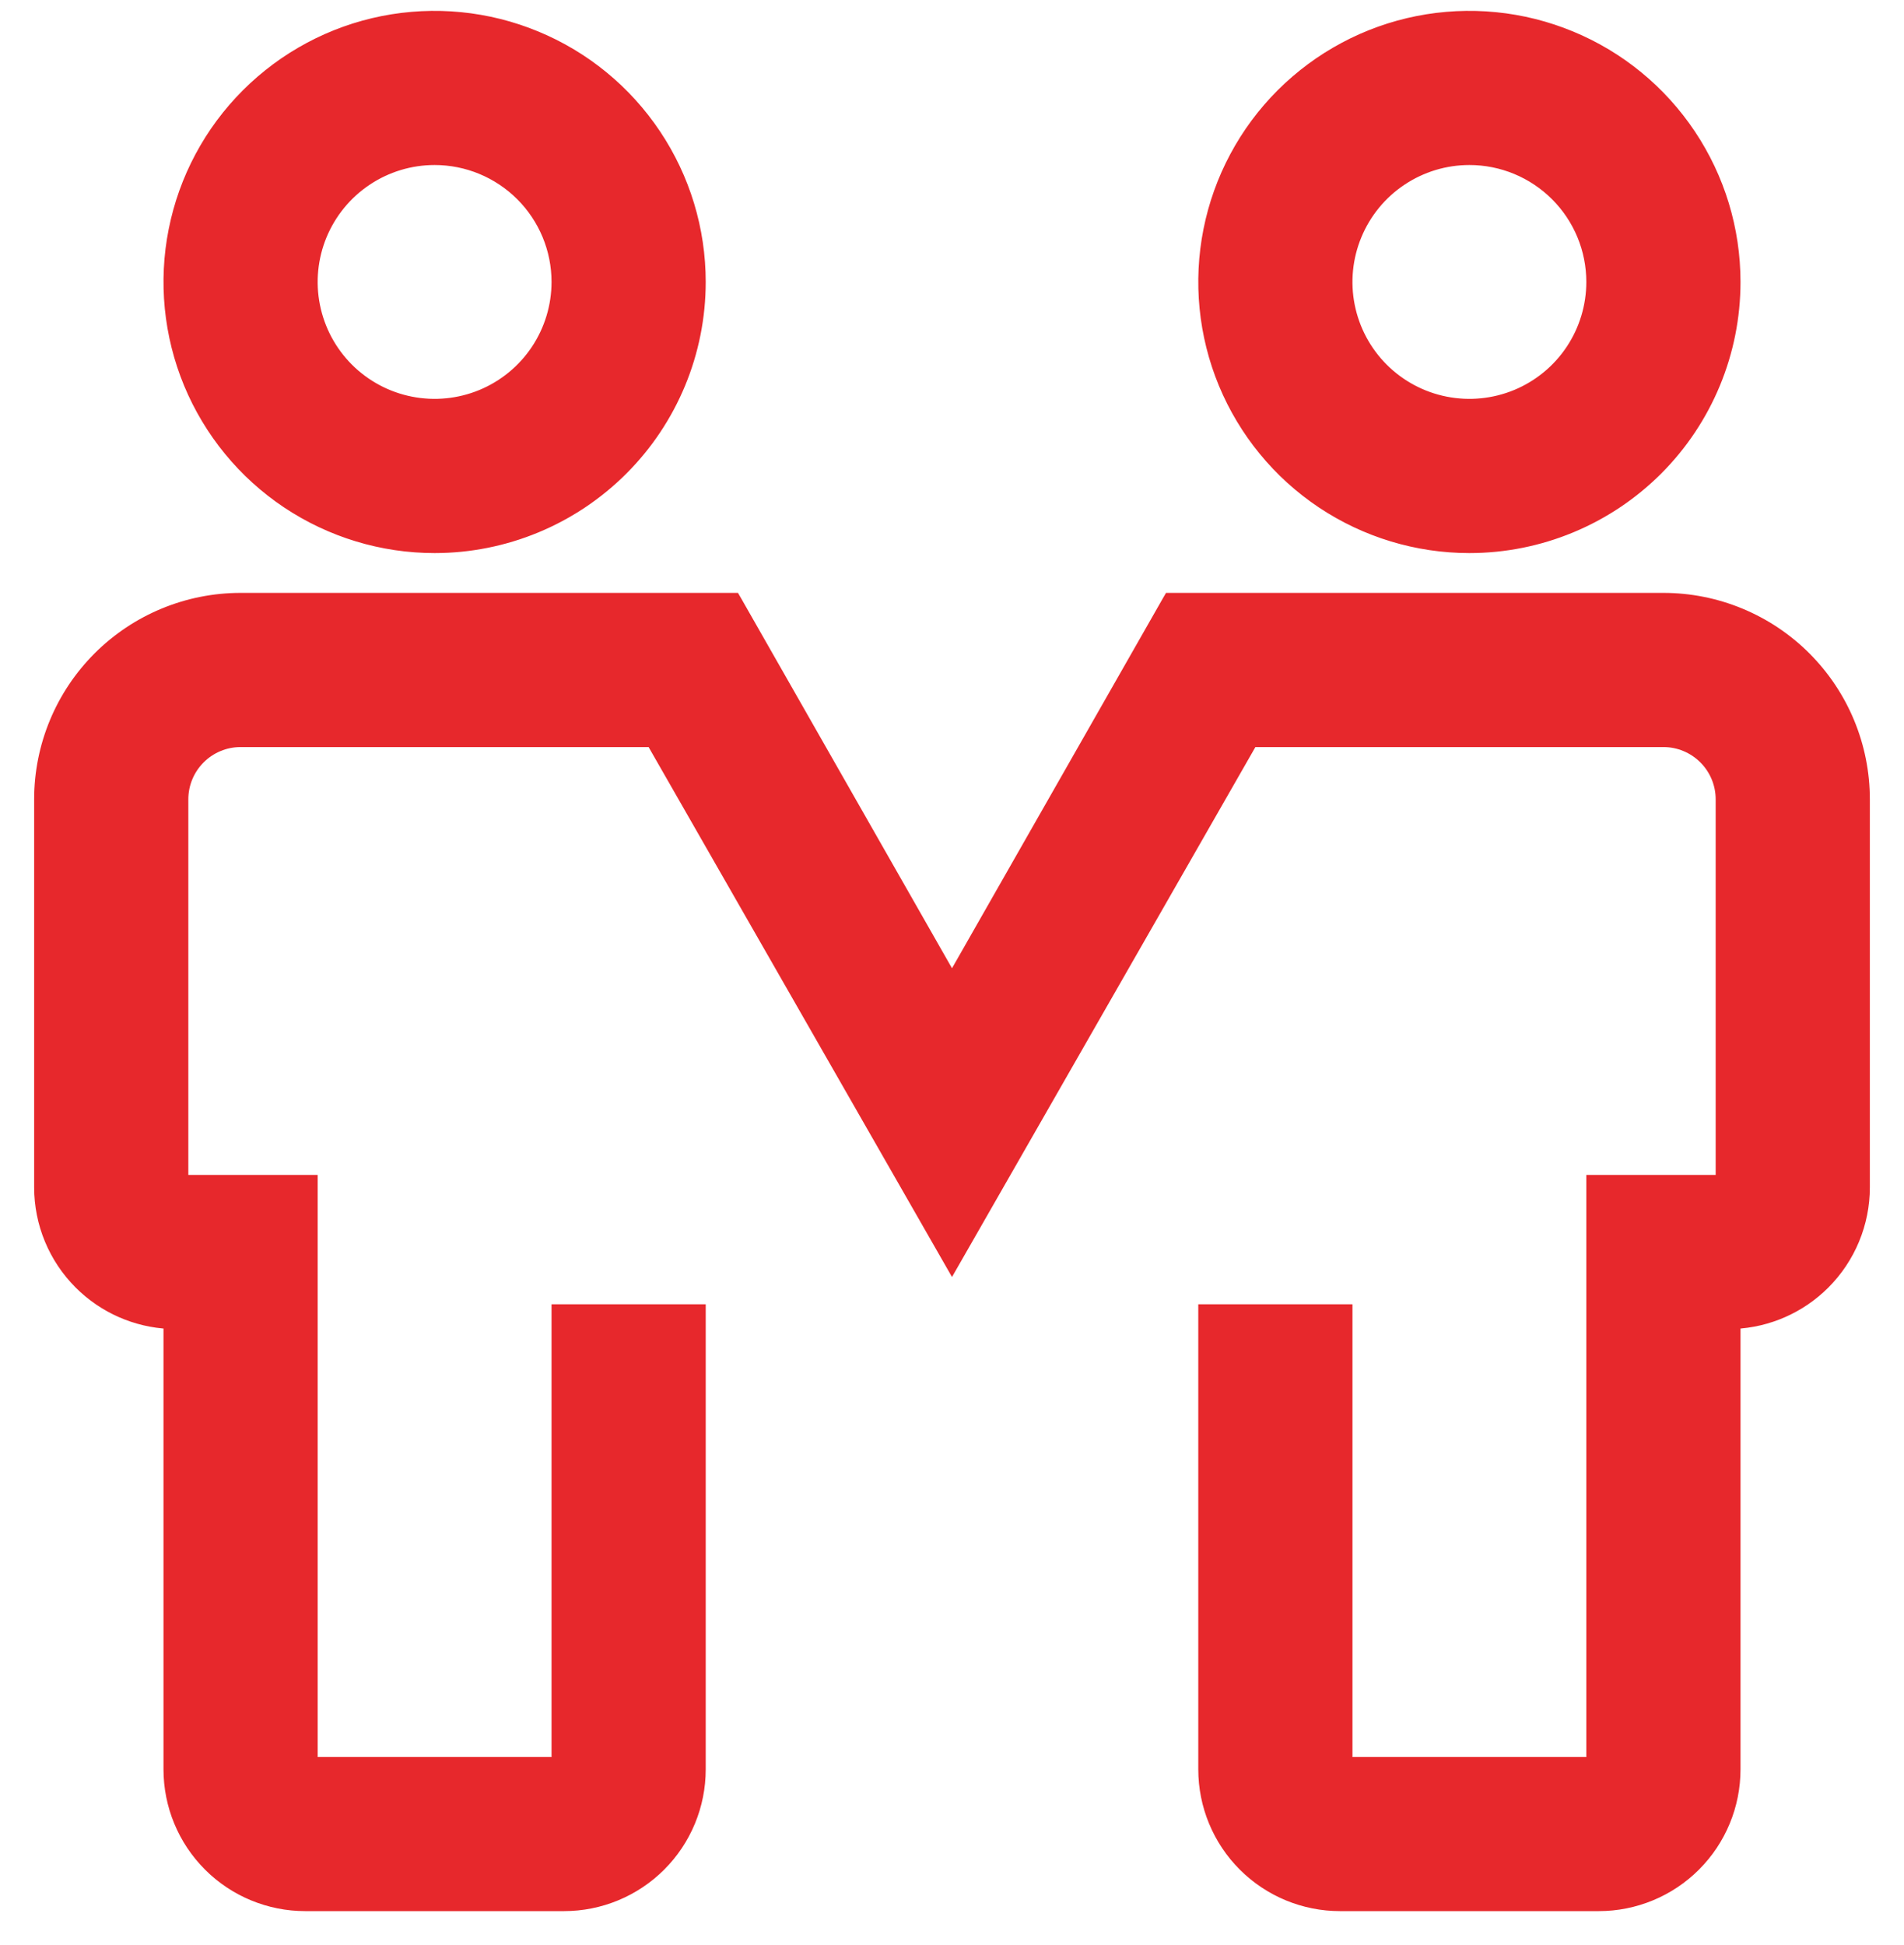 <svg width="46" height="47" viewBox="0 0 46 47" fill="none" xmlns="http://www.w3.org/2000/svg">
<path d="M29.25 31.663H29.1V31.812V42.75C29.1 43.619 29.445 44.452 30.059 45.066C30.673 45.68 31.506 46.025 32.375 46.025H38.625C39.494 46.025 40.327 45.68 40.941 45.066C41.555 44.452 41.9 43.619 41.9 42.75V31.959C42.714 31.922 43.487 31.582 44.066 31.003C44.68 30.389 45.025 29.556 45.025 28.688V19.312C45.025 18.029 44.515 16.799 43.608 15.892C42.701 14.985 41.471 14.475 40.188 14.475H28.344H28.257L28.213 14.551L23 23.697L17.787 14.551L17.743 14.475H17.656H5.812C4.53 14.475 3.299 14.985 2.392 15.892C1.485 16.799 0.975 18.029 0.975 19.312V28.688C0.975 29.556 1.32 30.389 1.934 31.003C2.513 31.582 3.286 31.922 4.1 31.959V42.75C4.1 43.619 4.445 44.452 5.059 45.066C5.673 45.68 6.506 46.025 7.375 46.025H13.625C14.494 46.025 15.327 45.68 15.941 45.066C16.555 44.452 16.9 43.619 16.9 42.75V31.812V31.663H16.75H13.625H13.475V31.812V42.6H7.525V28.688V28.538H7.375H4.4V19.312C4.4 18.938 4.549 18.579 4.814 18.314C5.079 18.049 5.438 17.9 5.812 17.9H15.757L22.87 30.325L23 30.552L23.13 30.325L30.243 17.9H40.188C40.562 17.9 40.921 18.049 41.186 18.314C41.451 18.579 41.6 18.938 41.6 19.312V28.538H38.625H38.475V28.688V42.6H32.525V31.812V31.663H32.375H29.25ZM6.944 12.134C7.997 12.837 9.234 13.213 10.5 13.213C12.197 13.213 13.825 12.538 15.025 11.338C16.226 10.138 16.9 8.51 16.9 6.812C16.9 5.547 16.525 4.309 15.821 3.257C15.118 2.204 14.119 1.384 12.949 0.9C11.78 0.415 10.493 0.289 9.251 0.535C8.01 0.782 6.87 1.392 5.975 2.287C5.079 3.182 4.47 4.322 4.223 5.564C3.976 6.805 4.103 8.092 4.587 9.262C5.072 10.431 5.892 11.431 6.944 12.134ZM8.847 4.339C9.336 4.012 9.912 3.837 10.5 3.837C11.289 3.837 12.046 4.151 12.604 4.709C13.162 5.267 13.475 6.023 13.475 6.812C13.475 7.401 13.3 7.976 12.974 8.465C12.647 8.955 12.182 9.336 11.639 9.561C11.095 9.786 10.497 9.845 9.92 9.73C9.343 9.616 8.812 9.332 8.396 8.916C7.98 8.5 7.697 7.97 7.582 7.393C7.467 6.816 7.526 6.218 7.751 5.674C7.977 5.13 8.358 4.666 8.847 4.339ZM31.944 12.134C32.997 12.837 34.234 13.213 35.5 13.213C37.197 13.213 38.825 12.538 40.026 11.338C41.226 10.138 41.9 8.51 41.9 6.812C41.9 5.547 41.525 4.309 40.821 3.257C40.118 2.204 39.119 1.384 37.949 0.9C36.78 0.415 35.493 0.289 34.251 0.535C33.01 0.782 31.87 1.392 30.974 2.287C30.079 3.182 29.47 4.322 29.223 5.564C28.976 6.805 29.103 8.092 29.587 9.262C30.072 10.431 30.892 11.431 31.944 12.134ZM33.847 4.339C34.336 4.012 34.912 3.837 35.5 3.837C36.289 3.837 37.046 4.151 37.604 4.709C38.162 5.267 38.475 6.023 38.475 6.812C38.475 7.401 38.3 7.976 37.974 8.465C37.647 8.955 37.182 9.336 36.639 9.561C36.095 9.786 35.497 9.845 34.92 9.73C34.343 9.616 33.812 9.332 33.396 8.916C32.98 8.5 32.697 7.97 32.582 7.393C32.467 6.816 32.526 6.218 32.752 5.674C32.977 5.13 33.358 4.666 33.847 4.339Z" fill="#E7282C" stroke="#E7282C" stroke-width="0.3"/>
</svg>
